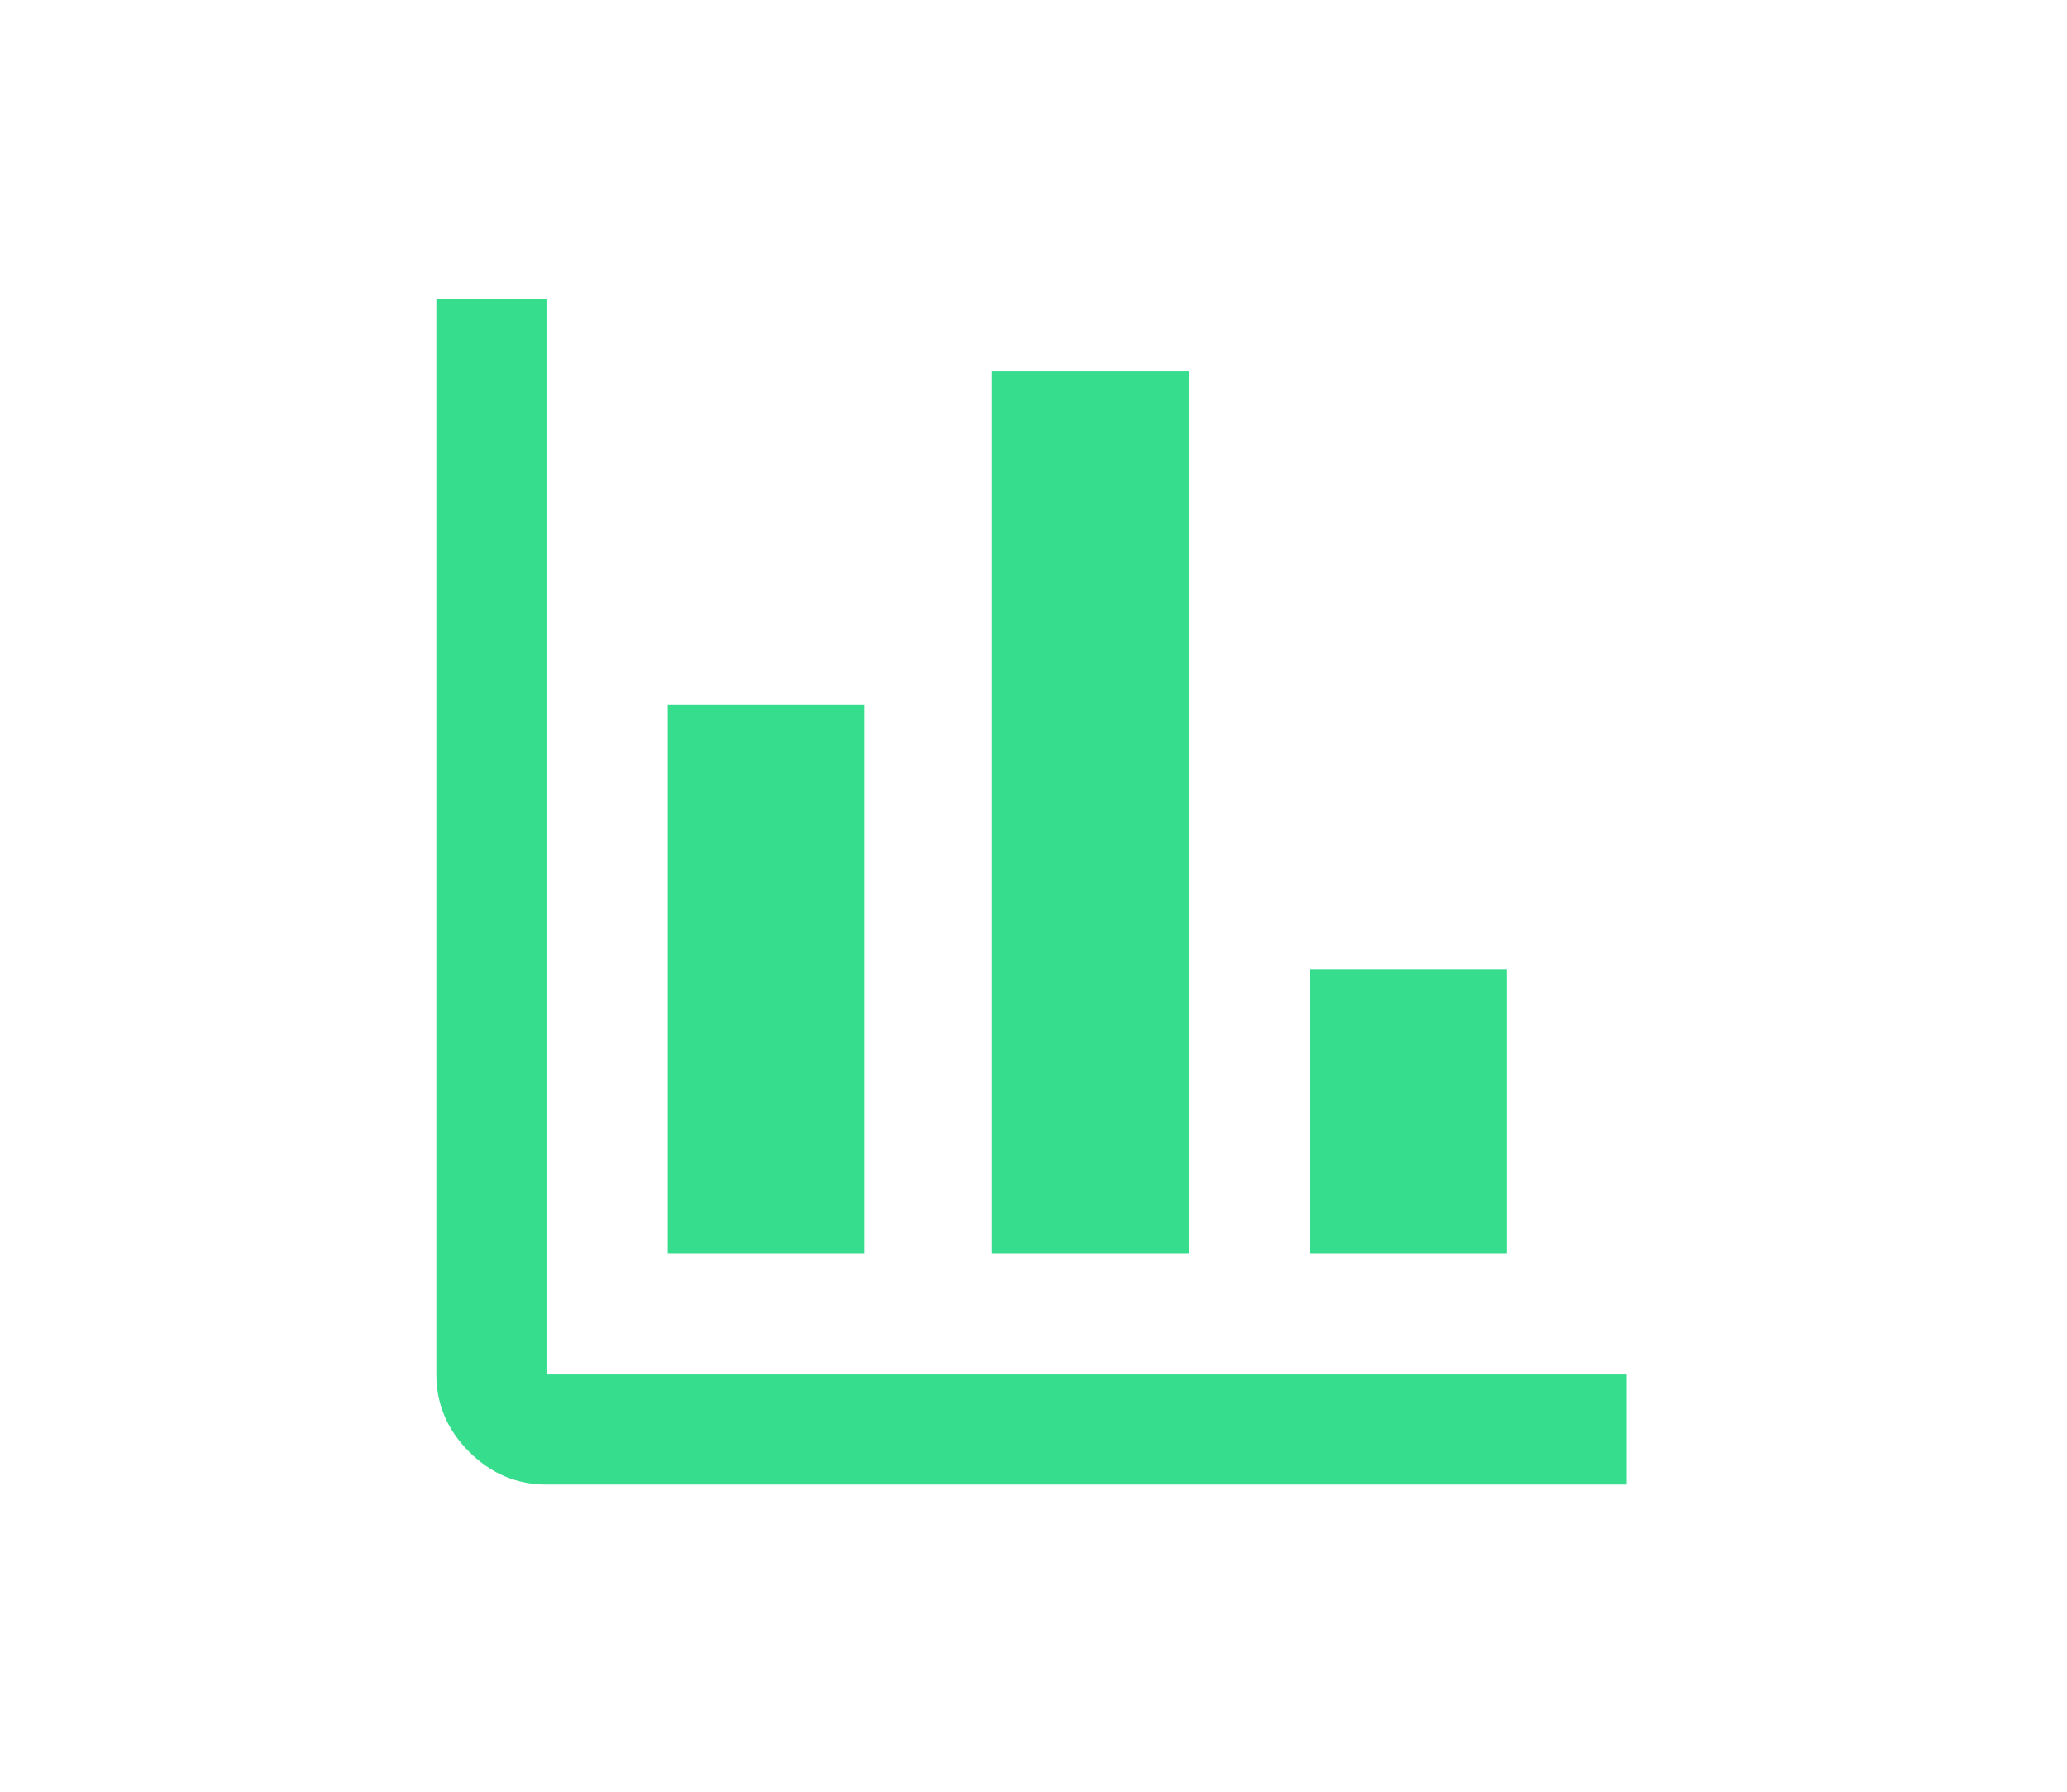 <svg width="90" height="78" viewBox="0 0 90 78" fill="none" xmlns="http://www.w3.org/2000/svg">
<g clip-path="url(#clip0_3020_44)">
<path d="M23.794 64.628C22.5 64.628 21.377 64.153 20.427 63.202C19.476 62.251 19 61.128 19 59.834V13H23.794V59.834H70.83V64.628H23.794ZM29.073 54.556V30.664H37.632V54.556H29.073ZM43.192 54.556V16.167H51.768V54.556H43.192ZM57.046 54.556V42.205H65.622V54.556H57.046Z" fill="#36DD8C"/>
</g>
<defs>
<clipPath id="clip0_3020_44">
<rect width="90" height="78" fill="white"/>
</clipPath>
</defs>
</svg>
